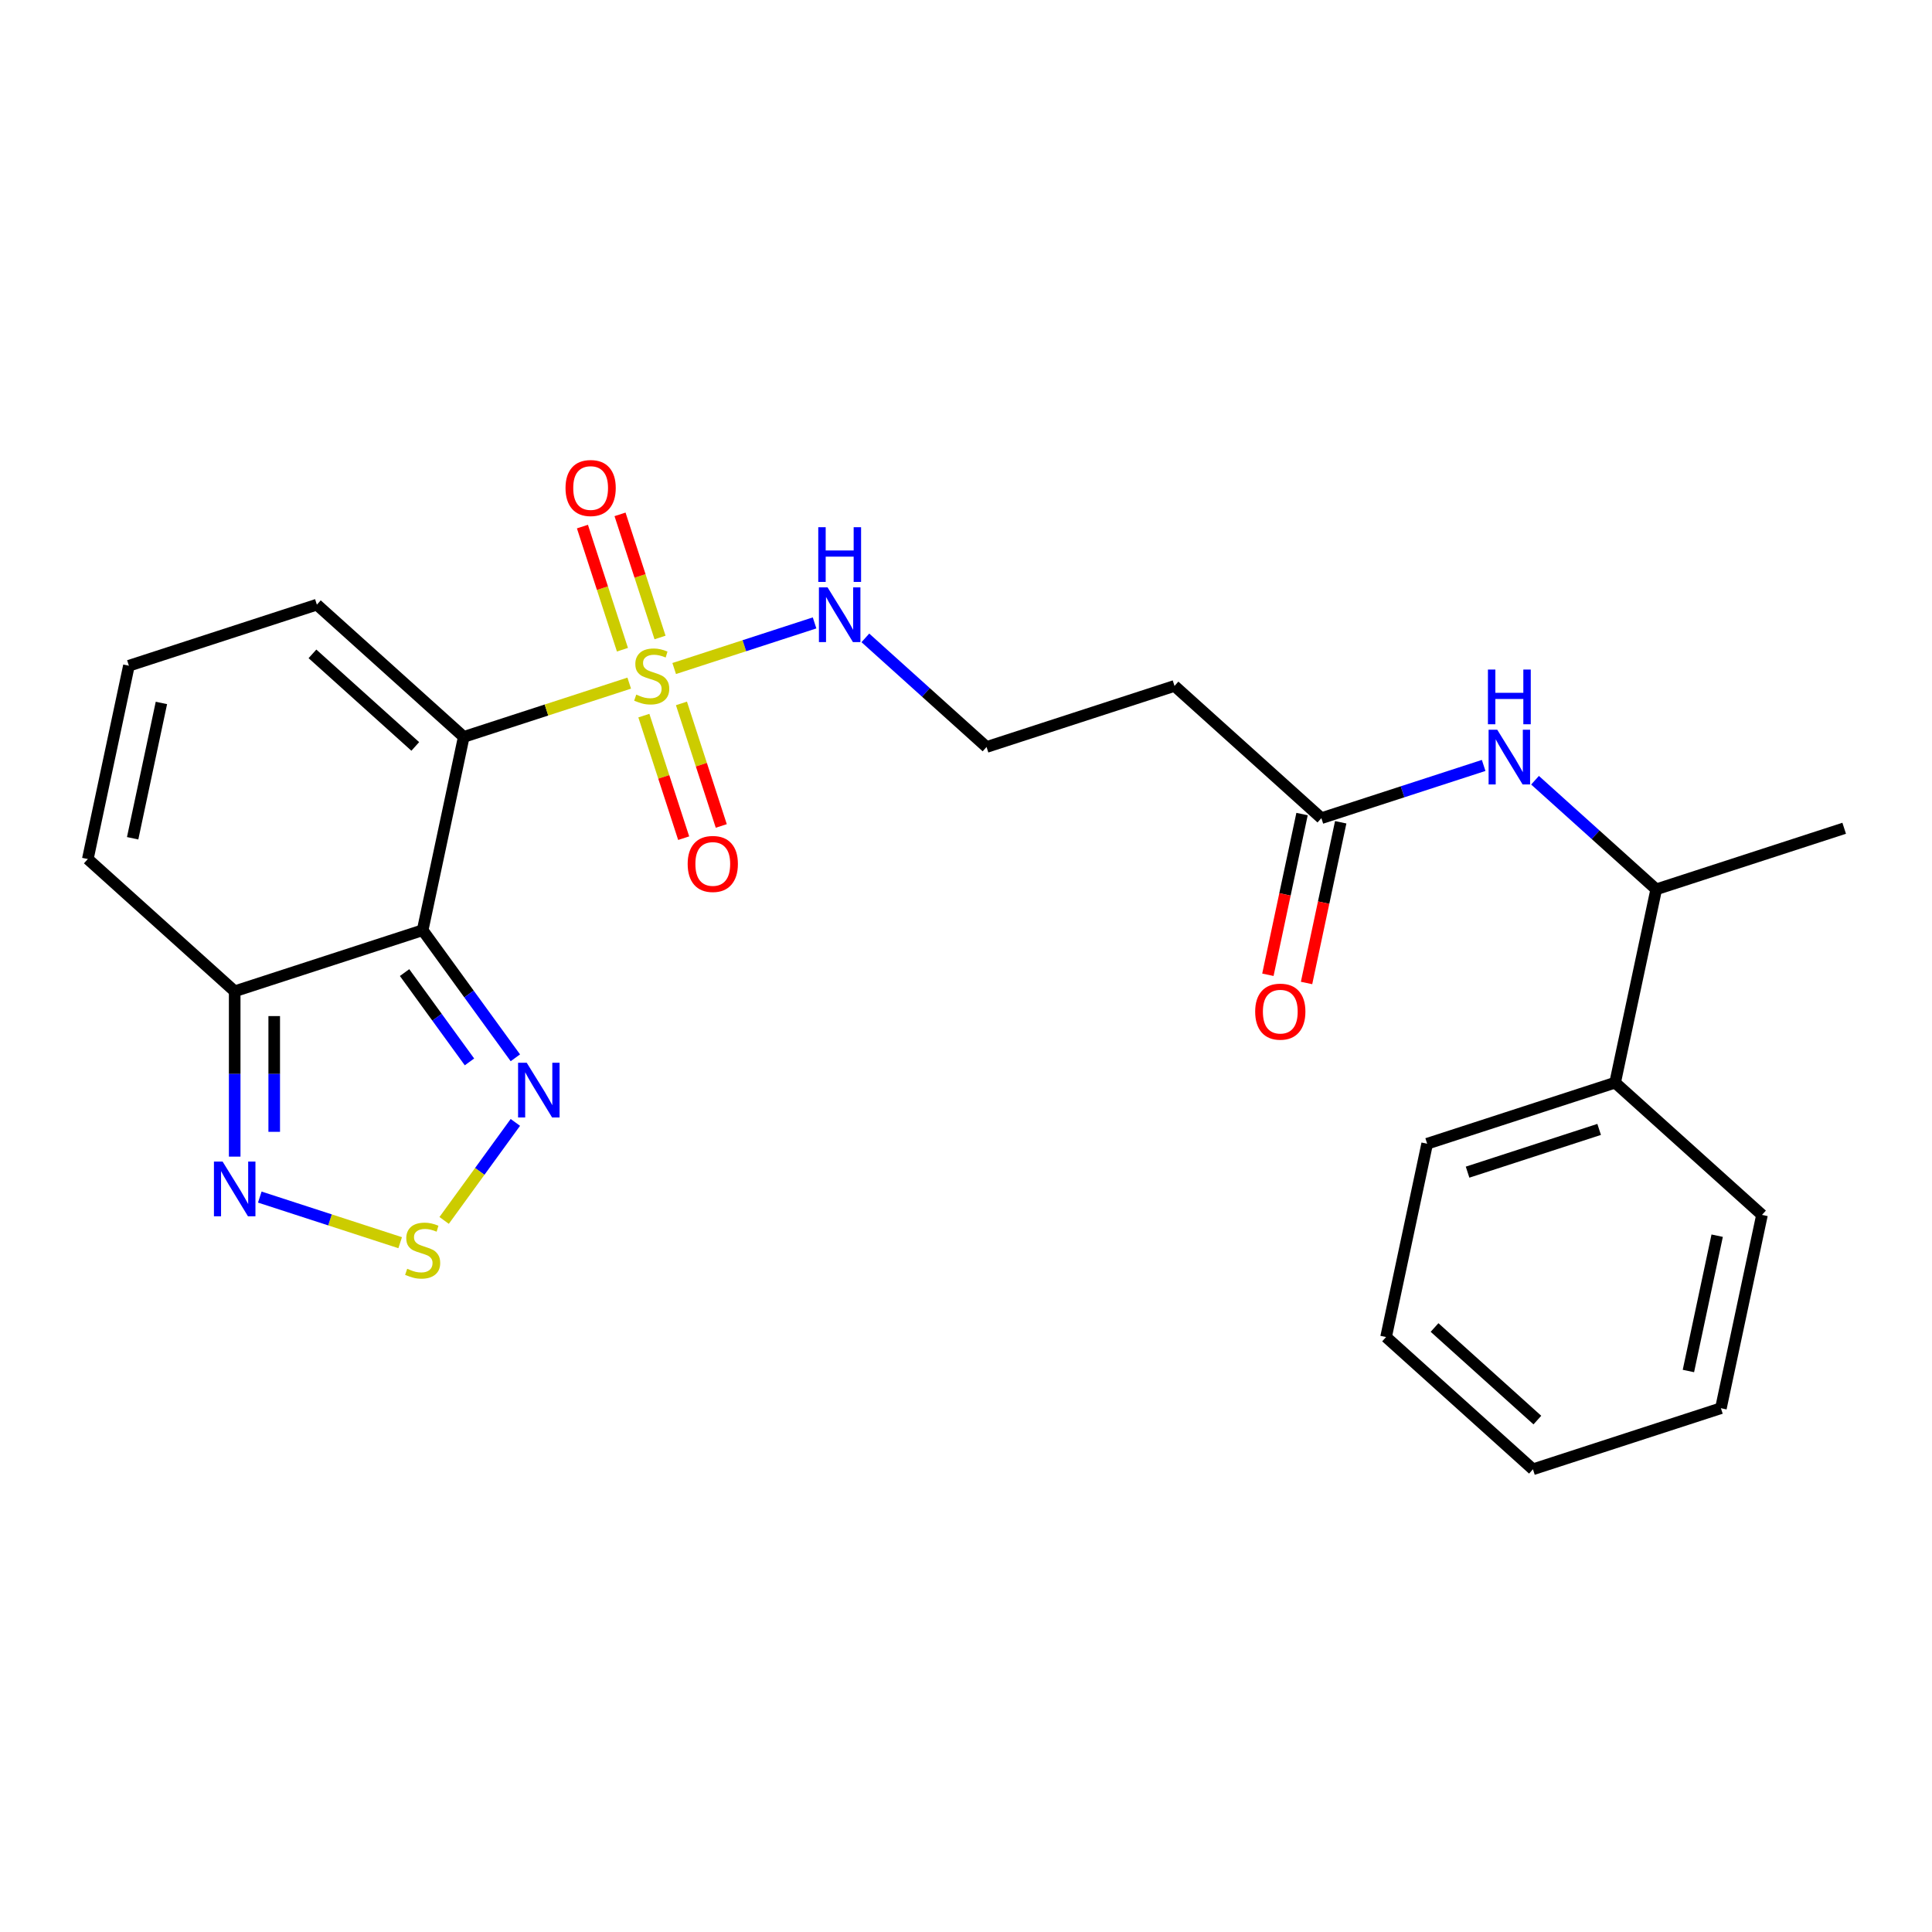 <?xml version='1.0' encoding='iso-8859-1'?>
<svg version='1.1' baseProfile='full'
              xmlns='http://www.w3.org/2000/svg'
                      xmlns:rdkit='http://www.rdkit.org/xml'
                      xmlns:xlink='http://www.w3.org/1999/xlink'
                  xml:space='preserve'
width='1000px' height='1000px' viewBox='0 0 1000 1000'>
<!-- END OF HEADER -->
<rect style='opacity:1.0;fill:#FFFFFF;stroke:none' width='1000' height='1000' x='0' y='0'> </rect>
<path class='bond-0' d='M 240.034,381.416 L 282.86,367.501' style='fill:none;fill-rule:evenodd;stroke:#000000;stroke-width:6px;stroke-linecap:butt;stroke-linejoin:miter;stroke-opacity:1' />
<path class='bond-0' d='M 282.86,367.501 L 325.686,353.586' style='fill:none;fill-rule:evenodd;stroke:#CCCC00;stroke-width:6px;stroke-linecap:butt;stroke-linejoin:miter;stroke-opacity:1' />
<path class='bond-1' d='M 240.034,381.416 L 218.765,481.477' style='fill:none;fill-rule:evenodd;stroke:#000000;stroke-width:6px;stroke-linecap:butt;stroke-linejoin:miter;stroke-opacity:1' />
<path class='bond-8' d='M 240.034,381.416 L 164.013,312.967' style='fill:none;fill-rule:evenodd;stroke:#000000;stroke-width:6px;stroke-linecap:butt;stroke-linejoin:miter;stroke-opacity:1' />
<path class='bond-8' d='M 214.941,386.353 L 161.726,338.438' style='fill:none;fill-rule:evenodd;stroke:#000000;stroke-width:6px;stroke-linecap:butt;stroke-linejoin:miter;stroke-opacity:1' />
<path class='bond-9' d='M 341.634,329.966 L 331.28,298.1' style='fill:none;fill-rule:evenodd;stroke:#CCCC00;stroke-width:6px;stroke-linecap:butt;stroke-linejoin:miter;stroke-opacity:1' />
<path class='bond-9' d='M 331.28,298.1 L 320.926,266.233' style='fill:none;fill-rule:evenodd;stroke:#FF0000;stroke-width:6px;stroke-linecap:butt;stroke-linejoin:miter;stroke-opacity:1' />
<path class='bond-9' d='M 322.176,336.289 L 311.822,304.422' style='fill:none;fill-rule:evenodd;stroke:#CCCC00;stroke-width:6px;stroke-linecap:butt;stroke-linejoin:miter;stroke-opacity:1' />
<path class='bond-9' d='M 311.822,304.422 L 301.468,272.555' style='fill:none;fill-rule:evenodd;stroke:#FF0000;stroke-width:6px;stroke-linecap:butt;stroke-linejoin:miter;stroke-opacity:1' />
<path class='bond-10' d='M 333.26,370.403 L 343.566,402.12' style='fill:none;fill-rule:evenodd;stroke:#CCCC00;stroke-width:6px;stroke-linecap:butt;stroke-linejoin:miter;stroke-opacity:1' />
<path class='bond-10' d='M 343.566,402.12 L 353.871,433.837' style='fill:none;fill-rule:evenodd;stroke:#FF0000;stroke-width:6px;stroke-linecap:butt;stroke-linejoin:miter;stroke-opacity:1' />
<path class='bond-10' d='M 352.718,364.081 L 363.024,395.798' style='fill:none;fill-rule:evenodd;stroke:#CCCC00;stroke-width:6px;stroke-linecap:butt;stroke-linejoin:miter;stroke-opacity:1' />
<path class='bond-10' d='M 363.024,395.798 L 373.329,427.514' style='fill:none;fill-rule:evenodd;stroke:#FF0000;stroke-width:6px;stroke-linecap:butt;stroke-linejoin:miter;stroke-opacity:1' />
<path class='bond-11' d='M 348.961,346.024 L 385.291,334.219' style='fill:none;fill-rule:evenodd;stroke:#CCCC00;stroke-width:6px;stroke-linecap:butt;stroke-linejoin:miter;stroke-opacity:1' />
<path class='bond-11' d='M 385.291,334.219 L 421.622,322.415' style='fill:none;fill-rule:evenodd;stroke:#0000FF;stroke-width:6px;stroke-linecap:butt;stroke-linejoin:miter;stroke-opacity:1' />
<path class='bond-2' d='M 218.765,481.477 L 242.756,514.498' style='fill:none;fill-rule:evenodd;stroke:#000000;stroke-width:6px;stroke-linecap:butt;stroke-linejoin:miter;stroke-opacity:1' />
<path class='bond-2' d='M 242.756,514.498 L 266.748,547.519' style='fill:none;fill-rule:evenodd;stroke:#0000FF;stroke-width:6px;stroke-linecap:butt;stroke-linejoin:miter;stroke-opacity:1' />
<path class='bond-2' d='M 209.411,503.409 L 226.205,526.524' style='fill:none;fill-rule:evenodd;stroke:#000000;stroke-width:6px;stroke-linecap:butt;stroke-linejoin:miter;stroke-opacity:1' />
<path class='bond-2' d='M 226.205,526.524 L 242.998,549.639' style='fill:none;fill-rule:evenodd;stroke:#0000FF;stroke-width:6px;stroke-linecap:butt;stroke-linejoin:miter;stroke-opacity:1' />
<path class='bond-4' d='M 218.765,481.477 L 121.476,513.089' style='fill:none;fill-rule:evenodd;stroke:#000000;stroke-width:6px;stroke-linecap:butt;stroke-linejoin:miter;stroke-opacity:1' />
<path class='bond-3' d='M 266.748,580.954 L 248.317,606.322' style='fill:none;fill-rule:evenodd;stroke:#0000FF;stroke-width:6px;stroke-linecap:butt;stroke-linejoin:miter;stroke-opacity:1' />
<path class='bond-3' d='M 248.317,606.322 L 229.886,631.69' style='fill:none;fill-rule:evenodd;stroke:#CCCC00;stroke-width:6px;stroke-linecap:butt;stroke-linejoin:miter;stroke-opacity:1' />
<path class='bond-26' d='M 207.128,643.215 L 170.797,631.411' style='fill:none;fill-rule:evenodd;stroke:#CCCC00;stroke-width:6px;stroke-linecap:butt;stroke-linejoin:miter;stroke-opacity:1' />
<path class='bond-26' d='M 170.797,631.411 L 134.467,619.606' style='fill:none;fill-rule:evenodd;stroke:#0000FF;stroke-width:6px;stroke-linecap:butt;stroke-linejoin:miter;stroke-opacity:1' />
<path class='bond-5' d='M 121.476,513.089 L 121.476,555.878' style='fill:none;fill-rule:evenodd;stroke:#000000;stroke-width:6px;stroke-linecap:butt;stroke-linejoin:miter;stroke-opacity:1' />
<path class='bond-5' d='M 121.476,555.878 L 121.476,598.668' style='fill:none;fill-rule:evenodd;stroke:#0000FF;stroke-width:6px;stroke-linecap:butt;stroke-linejoin:miter;stroke-opacity:1' />
<path class='bond-5' d='M 141.935,525.925 L 141.935,555.878' style='fill:none;fill-rule:evenodd;stroke:#000000;stroke-width:6px;stroke-linecap:butt;stroke-linejoin:miter;stroke-opacity:1' />
<path class='bond-5' d='M 141.935,555.878 L 141.935,585.831' style='fill:none;fill-rule:evenodd;stroke:#0000FF;stroke-width:6px;stroke-linecap:butt;stroke-linejoin:miter;stroke-opacity:1' />
<path class='bond-25' d='M 121.476,513.089 L 45.455,444.639' style='fill:none;fill-rule:evenodd;stroke:#000000;stroke-width:6px;stroke-linecap:butt;stroke-linejoin:miter;stroke-opacity:1' />
<path class='bond-6' d='M 767.937,396.191 L 725.941,409.836' style='fill:none;fill-rule:evenodd;stroke:#0000FF;stroke-width:6px;stroke-linecap:butt;stroke-linejoin:miter;stroke-opacity:1' />
<path class='bond-6' d='M 725.941,409.836 L 683.945,423.482' style='fill:none;fill-rule:evenodd;stroke:#000000;stroke-width:6px;stroke-linecap:butt;stroke-linejoin:miter;stroke-opacity:1' />
<path class='bond-14' d='M 794.532,403.843 L 825.894,432.082' style='fill:none;fill-rule:evenodd;stroke:#0000FF;stroke-width:6px;stroke-linecap:butt;stroke-linejoin:miter;stroke-opacity:1' />
<path class='bond-14' d='M 825.894,432.082 L 857.256,460.32' style='fill:none;fill-rule:evenodd;stroke:#000000;stroke-width:6px;stroke-linecap:butt;stroke-linejoin:miter;stroke-opacity:1' />
<path class='bond-7' d='M 683.945,423.482 L 607.924,355.032' style='fill:none;fill-rule:evenodd;stroke:#000000;stroke-width:6px;stroke-linecap:butt;stroke-linejoin:miter;stroke-opacity:1' />
<path class='bond-16' d='M 673.939,421.355 L 665.098,462.947' style='fill:none;fill-rule:evenodd;stroke:#000000;stroke-width:6px;stroke-linecap:butt;stroke-linejoin:miter;stroke-opacity:1' />
<path class='bond-16' d='M 665.098,462.947 L 656.258,504.538' style='fill:none;fill-rule:evenodd;stroke:#FF0000;stroke-width:6px;stroke-linecap:butt;stroke-linejoin:miter;stroke-opacity:1' />
<path class='bond-16' d='M 693.951,425.608 L 685.111,467.2' style='fill:none;fill-rule:evenodd;stroke:#000000;stroke-width:6px;stroke-linecap:butt;stroke-linejoin:miter;stroke-opacity:1' />
<path class='bond-16' d='M 685.111,467.2 L 676.27,508.792' style='fill:none;fill-rule:evenodd;stroke:#FF0000;stroke-width:6px;stroke-linecap:butt;stroke-linejoin:miter;stroke-opacity:1' />
<path class='bond-12' d='M 164.013,312.967 L 66.723,344.578' style='fill:none;fill-rule:evenodd;stroke:#000000;stroke-width:6px;stroke-linecap:butt;stroke-linejoin:miter;stroke-opacity:1' />
<path class='bond-18' d='M 447.911,330.167 L 479.272,358.405' style='fill:none;fill-rule:evenodd;stroke:#0000FF;stroke-width:6px;stroke-linecap:butt;stroke-linejoin:miter;stroke-opacity:1' />
<path class='bond-18' d='M 479.272,358.405 L 510.634,386.643' style='fill:none;fill-rule:evenodd;stroke:#000000;stroke-width:6px;stroke-linecap:butt;stroke-linejoin:miter;stroke-opacity:1' />
<path class='bond-13' d='M 66.723,344.578 L 45.455,444.639' style='fill:none;fill-rule:evenodd;stroke:#000000;stroke-width:6px;stroke-linecap:butt;stroke-linejoin:miter;stroke-opacity:1' />
<path class='bond-13' d='M 83.545,363.841 L 68.657,433.884' style='fill:none;fill-rule:evenodd;stroke:#000000;stroke-width:6px;stroke-linecap:butt;stroke-linejoin:miter;stroke-opacity:1' />
<path class='bond-17' d='M 857.256,460.32 L 835.987,560.381' style='fill:none;fill-rule:evenodd;stroke:#000000;stroke-width:6px;stroke-linecap:butt;stroke-linejoin:miter;stroke-opacity:1' />
<path class='bond-19' d='M 857.256,460.32 L 954.545,428.709' style='fill:none;fill-rule:evenodd;stroke:#000000;stroke-width:6px;stroke-linecap:butt;stroke-linejoin:miter;stroke-opacity:1' />
<path class='bond-15' d='M 607.924,355.032 L 510.634,386.643' style='fill:none;fill-rule:evenodd;stroke:#000000;stroke-width:6px;stroke-linecap:butt;stroke-linejoin:miter;stroke-opacity:1' />
<path class='bond-20' d='M 835.987,560.381 L 738.697,591.992' style='fill:none;fill-rule:evenodd;stroke:#000000;stroke-width:6px;stroke-linecap:butt;stroke-linejoin:miter;stroke-opacity:1' />
<path class='bond-20' d='M 827.716,584.581 L 759.613,606.708' style='fill:none;fill-rule:evenodd;stroke:#000000;stroke-width:6px;stroke-linecap:butt;stroke-linejoin:miter;stroke-opacity:1' />
<path class='bond-21' d='M 835.987,560.381 L 912.008,628.831' style='fill:none;fill-rule:evenodd;stroke:#000000;stroke-width:6px;stroke-linecap:butt;stroke-linejoin:miter;stroke-opacity:1' />
<path class='bond-23' d='M 738.697,591.992 L 717.429,692.053' style='fill:none;fill-rule:evenodd;stroke:#000000;stroke-width:6px;stroke-linecap:butt;stroke-linejoin:miter;stroke-opacity:1' />
<path class='bond-22' d='M 912.008,628.831 L 890.74,728.892' style='fill:none;fill-rule:evenodd;stroke:#000000;stroke-width:6px;stroke-linecap:butt;stroke-linejoin:miter;stroke-opacity:1' />
<path class='bond-22' d='M 888.806,639.586 L 873.918,709.629' style='fill:none;fill-rule:evenodd;stroke:#000000;stroke-width:6px;stroke-linecap:butt;stroke-linejoin:miter;stroke-opacity:1' />
<path class='bond-24' d='M 890.74,728.892 L 793.45,760.503' style='fill:none;fill-rule:evenodd;stroke:#000000;stroke-width:6px;stroke-linecap:butt;stroke-linejoin:miter;stroke-opacity:1' />
<path class='bond-27' d='M 717.429,692.053 L 793.45,760.503' style='fill:none;fill-rule:evenodd;stroke:#000000;stroke-width:6px;stroke-linecap:butt;stroke-linejoin:miter;stroke-opacity:1' />
<path class='bond-27' d='M 742.522,687.117 L 795.737,735.031' style='fill:none;fill-rule:evenodd;stroke:#000000;stroke-width:6px;stroke-linecap:butt;stroke-linejoin:miter;stroke-opacity:1' />
<path  class='atom-1' d='M 329.324 359.525
Q 329.644 359.645, 330.964 360.205
Q 332.284 360.765, 333.724 361.125
Q 335.204 361.445, 336.644 361.445
Q 339.324 361.445, 340.884 360.165
Q 342.444 358.845, 342.444 356.565
Q 342.444 355.005, 341.644 354.045
Q 340.884 353.085, 339.684 352.565
Q 338.484 352.045, 336.484 351.445
Q 333.964 350.685, 332.444 349.965
Q 330.964 349.245, 329.884 347.725
Q 328.844 346.205, 328.844 343.645
Q 328.844 340.085, 331.244 337.885
Q 333.684 335.685, 338.484 335.685
Q 341.764 335.685, 345.484 337.245
L 344.564 340.325
Q 341.164 338.925, 338.604 338.925
Q 335.844 338.925, 334.324 340.085
Q 332.804 341.205, 332.844 343.165
Q 332.844 344.685, 333.604 345.605
Q 334.404 346.525, 335.524 347.045
Q 336.684 347.565, 338.604 348.165
Q 341.164 348.965, 342.684 349.765
Q 344.204 350.565, 345.284 352.205
Q 346.404 353.805, 346.404 356.565
Q 346.404 360.485, 343.764 362.605
Q 341.164 364.685, 336.804 364.685
Q 334.284 364.685, 332.364 364.125
Q 330.484 363.605, 328.244 362.685
L 329.324 359.525
' fill='#CCCC00'/>
<path  class='atom-3' d='M 272.634 550.077
L 281.914 565.077
Q 282.834 566.557, 284.314 569.237
Q 285.794 571.917, 285.874 572.077
L 285.874 550.077
L 289.634 550.077
L 289.634 578.397
L 285.754 578.397
L 275.794 561.997
Q 274.634 560.077, 273.394 557.877
Q 272.194 555.677, 271.834 554.997
L 271.834 578.397
L 268.154 578.397
L 268.154 550.077
L 272.634 550.077
' fill='#0000FF'/>
<path  class='atom-4' d='M 210.765 656.716
Q 211.085 656.836, 212.405 657.396
Q 213.725 657.956, 215.165 658.316
Q 216.645 658.636, 218.085 658.636
Q 220.765 658.636, 222.325 657.356
Q 223.885 656.036, 223.885 653.756
Q 223.885 652.196, 223.085 651.236
Q 222.325 650.276, 221.125 649.756
Q 219.925 649.236, 217.925 648.636
Q 215.405 647.876, 213.885 647.156
Q 212.405 646.436, 211.325 644.916
Q 210.285 643.396, 210.285 640.836
Q 210.285 637.276, 212.685 635.076
Q 215.125 632.876, 219.925 632.876
Q 223.205 632.876, 226.925 634.436
L 226.005 637.516
Q 222.605 636.116, 220.045 636.116
Q 217.285 636.116, 215.765 637.276
Q 214.245 638.396, 214.285 640.356
Q 214.285 641.876, 215.045 642.796
Q 215.845 643.716, 216.965 644.236
Q 218.125 644.756, 220.045 645.356
Q 222.605 646.156, 224.125 646.956
Q 225.645 647.756, 226.725 649.396
Q 227.845 650.996, 227.845 653.756
Q 227.845 657.676, 225.205 659.796
Q 222.605 661.876, 218.245 661.876
Q 215.725 661.876, 213.805 661.316
Q 211.925 660.796, 209.685 659.876
L 210.765 656.716
' fill='#CCCC00'/>
<path  class='atom-6' d='M 115.216 601.225
L 124.496 616.225
Q 125.416 617.705, 126.896 620.385
Q 128.376 623.065, 128.456 623.225
L 128.456 601.225
L 132.216 601.225
L 132.216 629.545
L 128.336 629.545
L 118.376 613.145
Q 117.216 611.225, 115.976 609.025
Q 114.776 606.825, 114.416 606.145
L 114.416 629.545
L 110.736 629.545
L 110.736 601.225
L 115.216 601.225
' fill='#0000FF'/>
<path  class='atom-7' d='M 774.975 377.71
L 784.255 392.71
Q 785.175 394.19, 786.655 396.87
Q 788.135 399.55, 788.215 399.71
L 788.215 377.71
L 791.975 377.71
L 791.975 406.03
L 788.095 406.03
L 778.135 389.63
Q 776.975 387.71, 775.735 385.51
Q 774.535 383.31, 774.175 382.63
L 774.175 406.03
L 770.495 406.03
L 770.495 377.71
L 774.975 377.71
' fill='#0000FF'/>
<path  class='atom-7' d='M 770.155 346.558
L 773.995 346.558
L 773.995 358.598
L 788.475 358.598
L 788.475 346.558
L 792.315 346.558
L 792.315 374.878
L 788.475 374.878
L 788.475 361.798
L 773.995 361.798
L 773.995 374.878
L 770.155 374.878
L 770.155 346.558
' fill='#0000FF'/>
<path  class='atom-10' d='M 292.712 252.595
Q 292.712 245.795, 296.072 241.995
Q 299.432 238.195, 305.712 238.195
Q 311.992 238.195, 315.352 241.995
Q 318.712 245.795, 318.712 252.595
Q 318.712 259.475, 315.312 263.395
Q 311.912 267.275, 305.712 267.275
Q 299.472 267.275, 296.072 263.395
Q 292.712 259.515, 292.712 252.595
M 305.712 264.075
Q 310.032 264.075, 312.352 261.195
Q 314.712 258.275, 314.712 252.595
Q 314.712 247.035, 312.352 244.235
Q 310.032 241.395, 305.712 241.395
Q 301.392 241.395, 299.032 244.195
Q 296.712 246.995, 296.712 252.595
Q 296.712 258.315, 299.032 261.195
Q 301.392 264.075, 305.712 264.075
' fill='#FF0000'/>
<path  class='atom-11' d='M 355.935 447.175
Q 355.935 440.375, 359.295 436.575
Q 362.655 432.775, 368.935 432.775
Q 375.215 432.775, 378.575 436.575
Q 381.935 440.375, 381.935 447.175
Q 381.935 454.055, 378.535 457.975
Q 375.135 461.855, 368.935 461.855
Q 362.695 461.855, 359.295 457.975
Q 355.935 454.095, 355.935 447.175
M 368.935 458.655
Q 373.255 458.655, 375.575 455.775
Q 377.935 452.855, 377.935 447.175
Q 377.935 441.615, 375.575 438.815
Q 373.255 435.975, 368.935 435.975
Q 364.615 435.975, 362.255 438.775
Q 359.935 441.575, 359.935 447.175
Q 359.935 452.895, 362.255 455.775
Q 364.615 458.655, 368.935 458.655
' fill='#FF0000'/>
<path  class='atom-12' d='M 428.353 304.034
L 437.633 319.034
Q 438.553 320.514, 440.033 323.194
Q 441.513 325.874, 441.593 326.034
L 441.593 304.034
L 445.353 304.034
L 445.353 332.354
L 441.473 332.354
L 431.513 315.954
Q 430.353 314.034, 429.113 311.834
Q 427.913 309.634, 427.553 308.954
L 427.553 332.354
L 423.873 332.354
L 423.873 304.034
L 428.353 304.034
' fill='#0000FF'/>
<path  class='atom-12' d='M 423.533 272.882
L 427.373 272.882
L 427.373 284.922
L 441.853 284.922
L 441.853 272.882
L 445.693 272.882
L 445.693 301.202
L 441.853 301.202
L 441.853 288.122
L 427.373 288.122
L 427.373 301.202
L 423.533 301.202
L 423.533 272.882
' fill='#0000FF'/>
<path  class='atom-17' d='M 649.676 523.623
Q 649.676 516.823, 653.036 513.023
Q 656.396 509.223, 662.676 509.223
Q 668.956 509.223, 672.316 513.023
Q 675.676 516.823, 675.676 523.623
Q 675.676 530.503, 672.276 534.423
Q 668.876 538.303, 662.676 538.303
Q 656.436 538.303, 653.036 534.423
Q 649.676 530.543, 649.676 523.623
M 662.676 535.103
Q 666.996 535.103, 669.316 532.223
Q 671.676 529.303, 671.676 523.623
Q 671.676 518.063, 669.316 515.263
Q 666.996 512.423, 662.676 512.423
Q 658.356 512.423, 655.996 515.223
Q 653.676 518.023, 653.676 523.623
Q 653.676 529.343, 655.996 532.223
Q 658.356 535.103, 662.676 535.103
' fill='#FF0000'/>
</svg>

